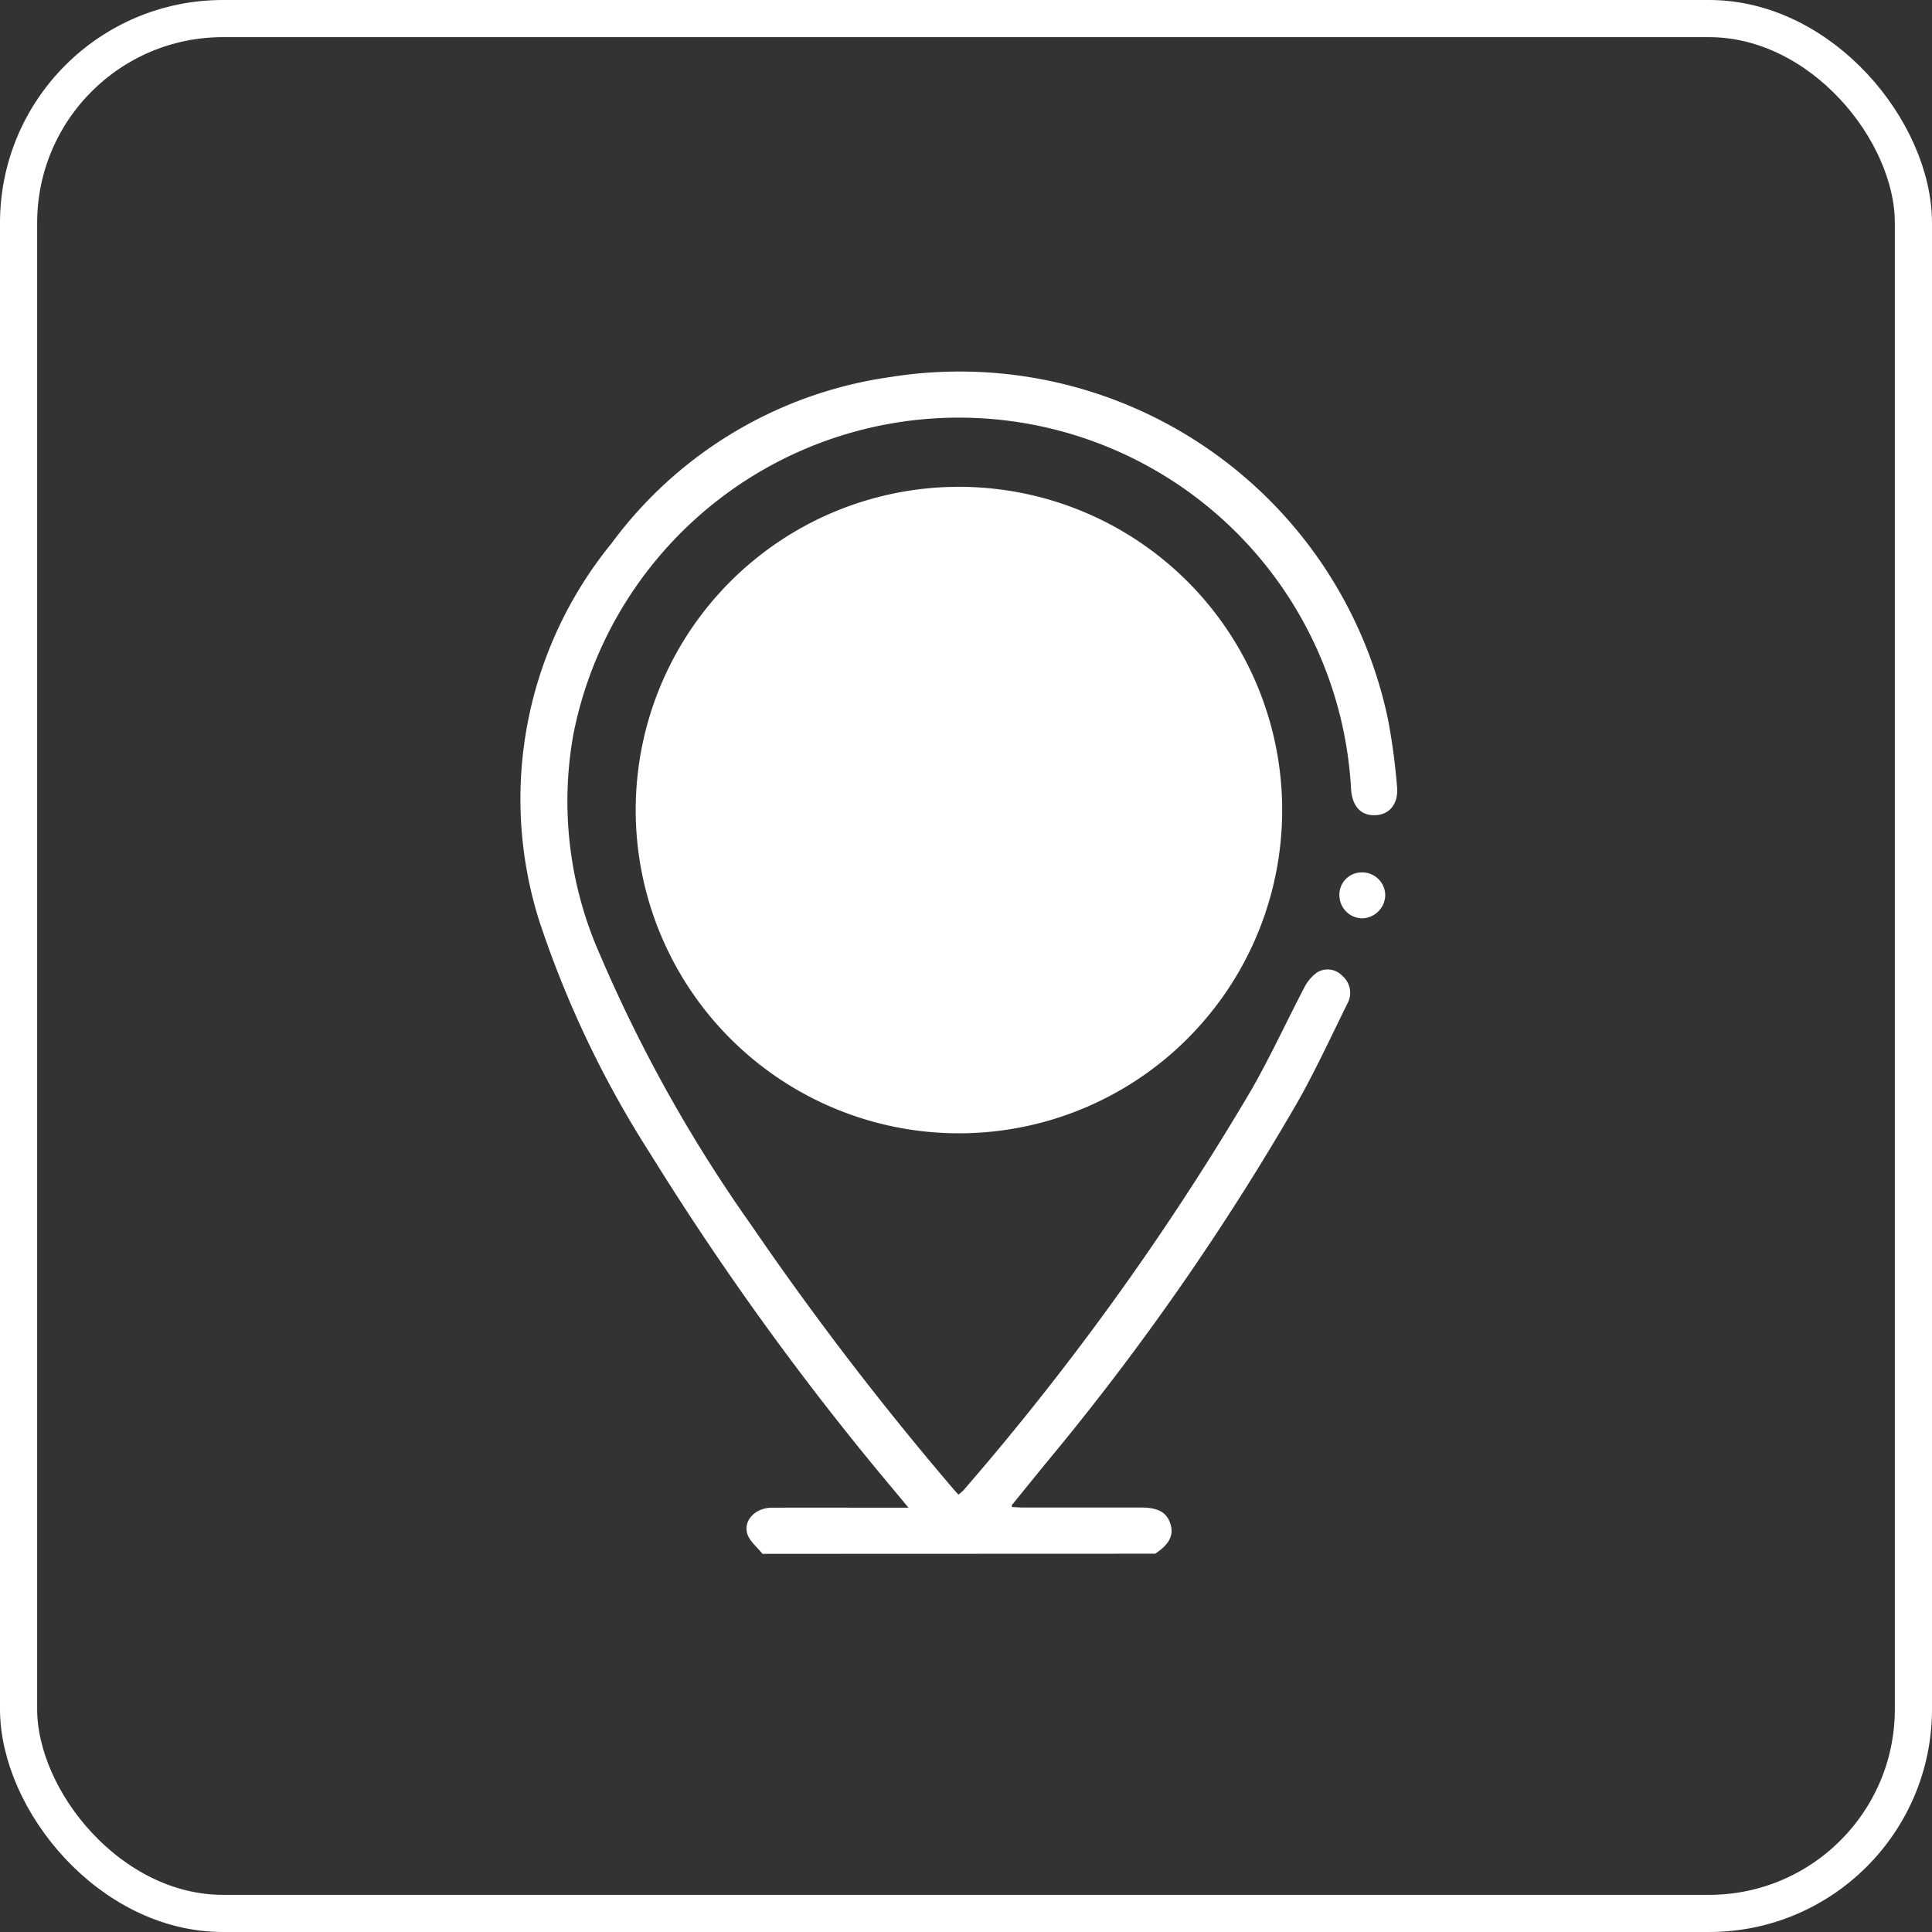 <svg xmlns="http://www.w3.org/2000/svg" width="52" height="52" viewBox="0 0 52 52">
  <rect x="0" y="0" width="52" height="52" fill="#333333" stroke="none"/>
  <g id="Groupe_14317" data-name="Groupe 14317" transform="translate(1113 -5028)">
    <g id="Groupe_14291" data-name="Groupe 14291" transform="translate(-1099 5038)">
      <ellipse id="Ellipse_18" data-name="Ellipse 18" cx="8.089" cy="8.089" rx="8.089" ry="8.089" transform="translate(4.14 3.678)" fill="#fff"/>
      <g id="Groupe_14287" data-name="Groupe 14287">
        <path id="Tracé_11881" data-name="Tracé 11881" d="M6.523,31.821c-.141-.179-.349-.339-.41-.542-.109-.367.226-.7.663-.7,1.087-.005,2.175,0,3.262,0h.414l-.381-.46A77.623,77.623,0,0,1,3.5,21.048,27.658,27.658,0,0,1,.506,14.76,10.877,10.877,0,0,1,2.457,4.627,11.275,11.275,0,0,1,9.972.146,11.781,11.781,0,0,1,23.36,9.37a17.4,17.4,0,0,1,.24,1.783c.048.459-.179.755-.553.785-.4.032-.651-.22-.683-.7A10.574,10.574,0,0,0,1.434,9.755a10.168,10.168,0,0,0,.705,5.918,39.376,39.376,0,0,0,4.081,7.3,83.838,83.838,0,0,0,5.438,7.1c.04.047.082.091.138.153a1.1,1.1,0,0,0,.137-.117A73,73,0,0,0,19.7,19.3c.5-.879.924-1.8,1.394-2.7a1.154,1.154,0,0,1,.344-.42.538.538,0,0,1,.687.081.6.6,0,0,1,.132.765c-.42.853-.821,1.718-1.283,2.548A69.441,69.441,0,0,1,14.135,29.4c-.3.37-.6.738-.9,1.108,0,.005,0,.019,0,.054.095,0,.193.012.291.012H16.7c.47,0,.7.126.8.436s-.026.553-.408.807Z" transform="translate(0 0.001)" fill="#fff"/>
        <path id="Tracé_11882" data-name="Tracé 11882" d="M38.715,30.012A8.7,8.7,0,1,1,30.033,21.3a8.7,8.7,0,0,1,8.682,8.708m-1.243,0a7.458,7.458,0,1,0-7.452,7.447,7.456,7.456,0,0,0,7.452-7.447" transform="translate(-18.205 -18.197)" fill="#fff"/>
        <path id="Tracé_11883" data-name="Tracé 11883" d="M151.2,93.053a.6.6,0,0,1,.595-.623.62.62,0,0,1,.639.62.637.637,0,0,1-.619.616.621.621,0,0,1-.614-.613" transform="translate(-129.15 -78.949)" fill="#fff"/>
      </g>
    </g>
    <g id="Rectangle_7335" data-name="Rectangle 7335" transform="translate(-1113 5028)" fill="none" stroke="#fff" stroke-width="1">
      <rect width="52" height="52" rx="6" stroke="none"/>
      <rect x="0.5" y="0.5" width="51" height="51" rx="5.5" fill="none"/>
    </g>
  </g>
</svg>
